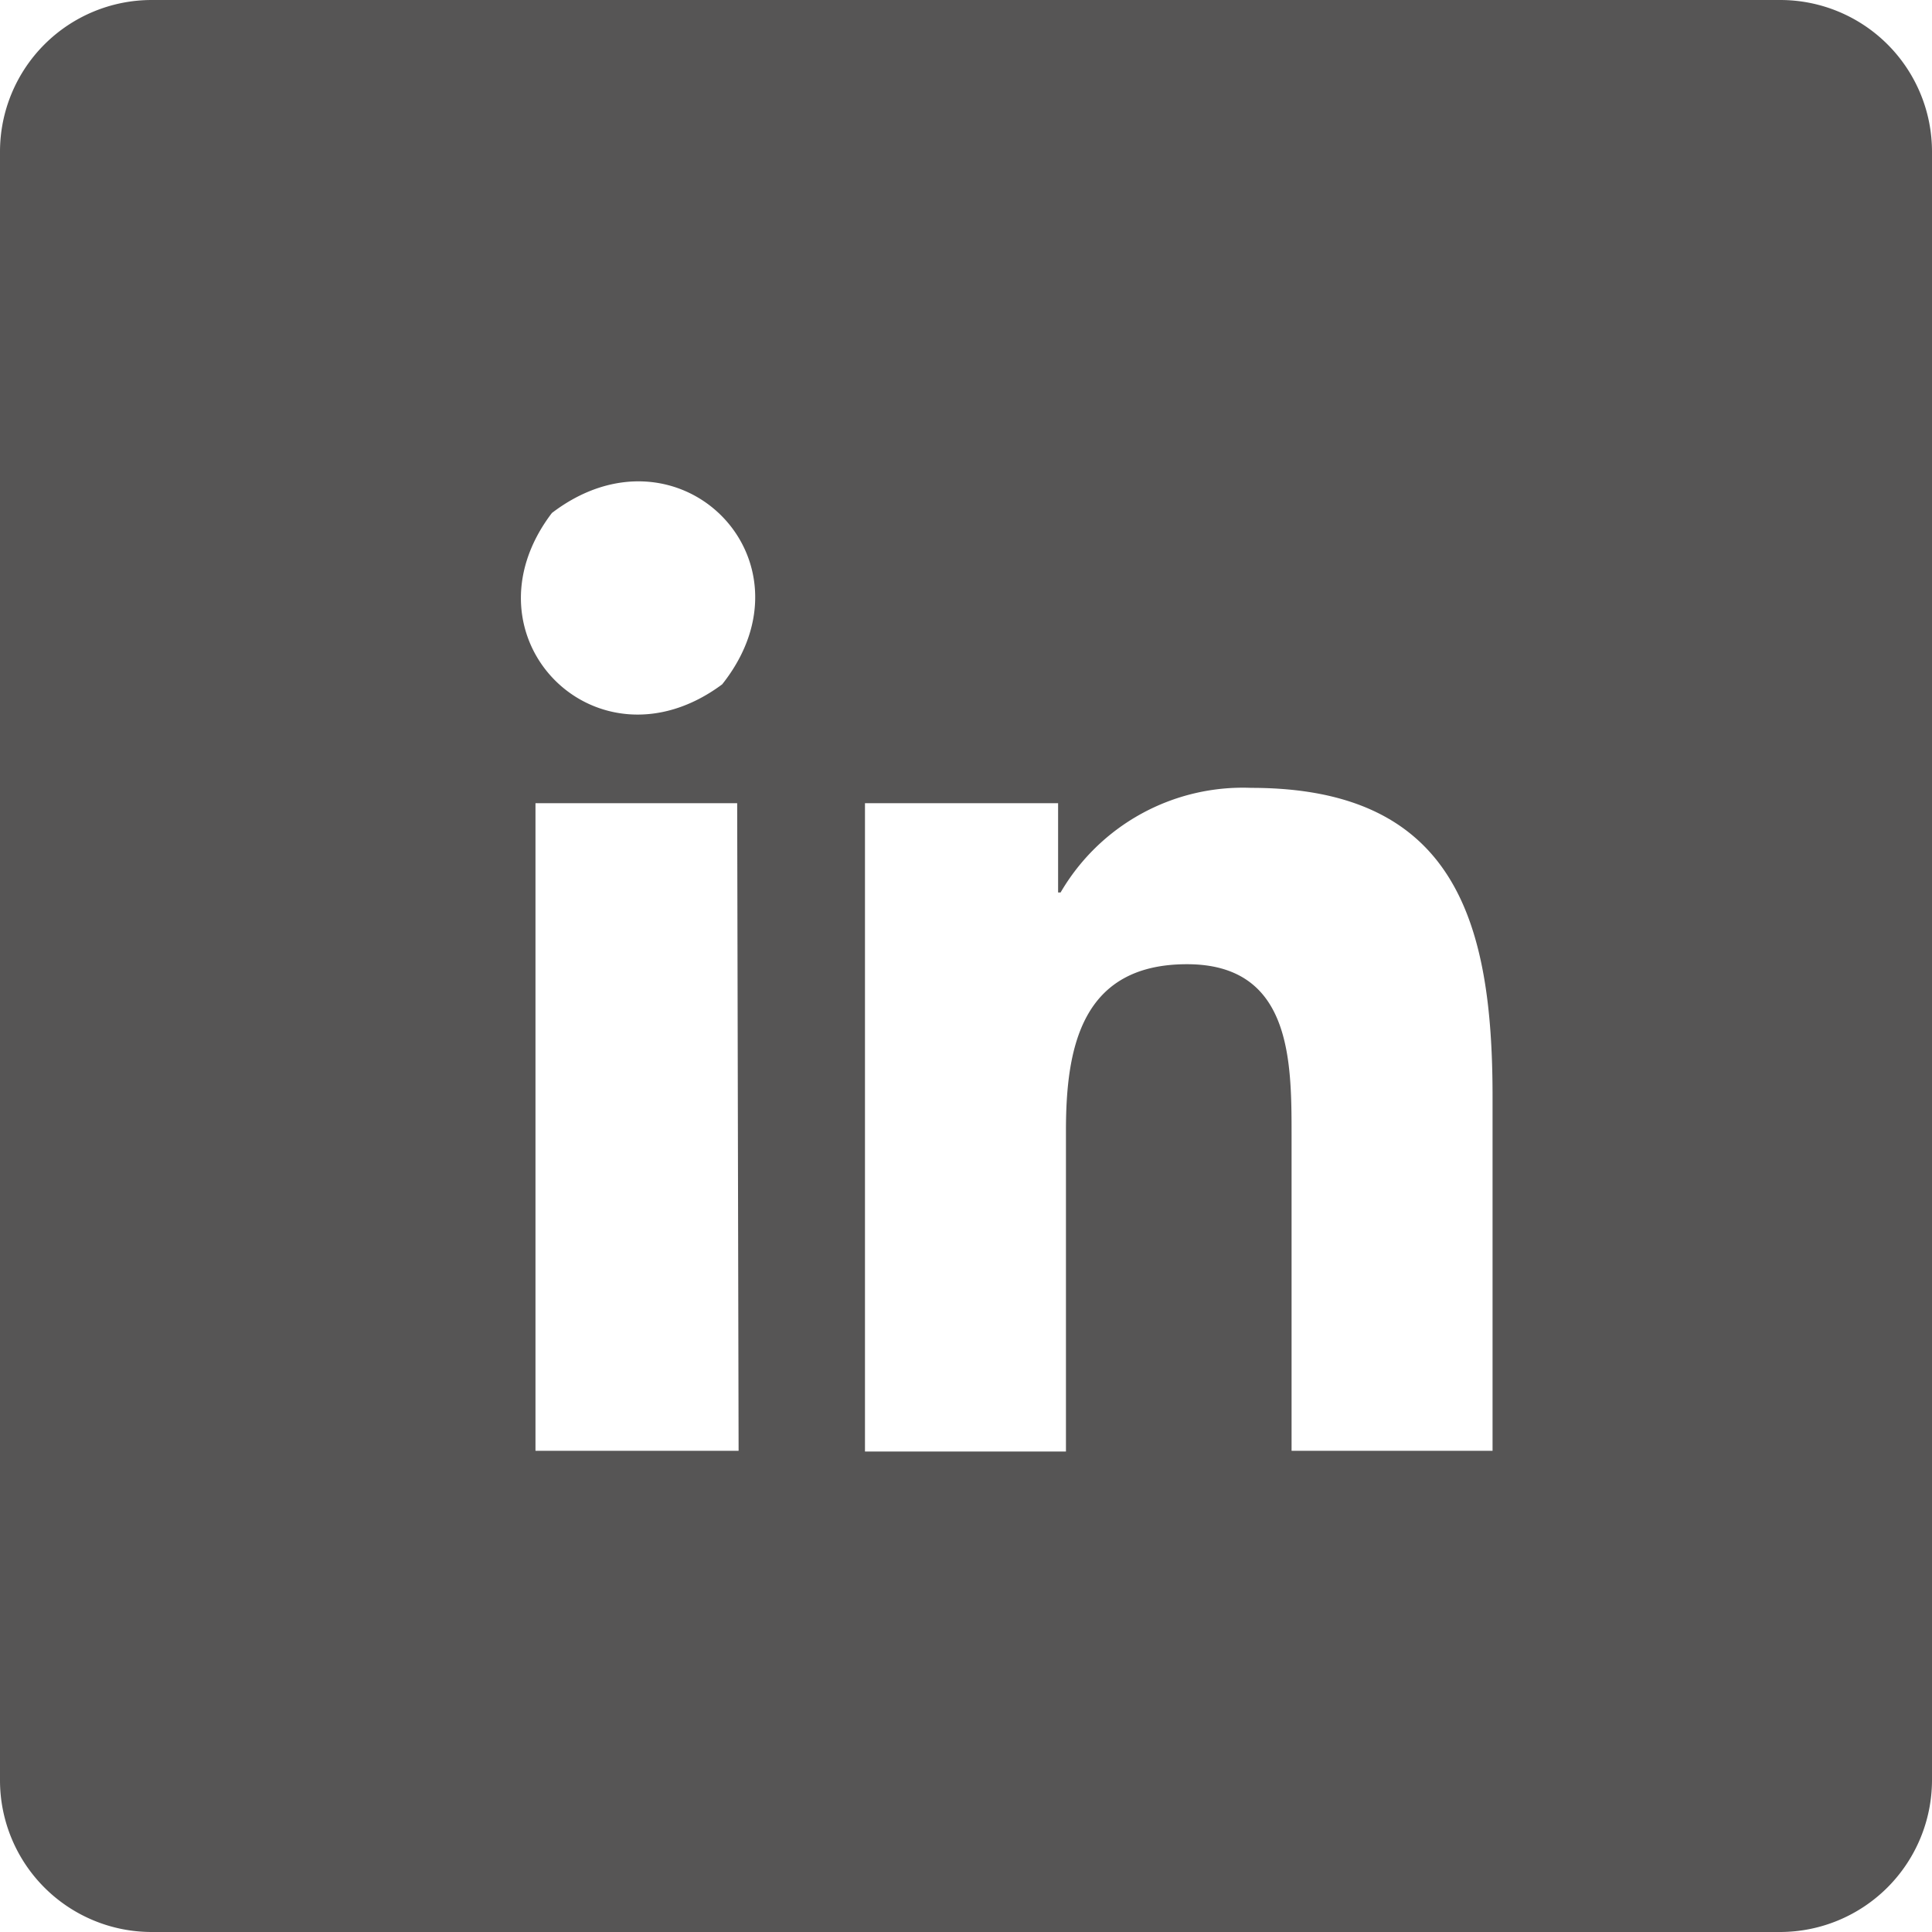 <svg xmlns="http://www.w3.org/2000/svg" viewBox="0 0 54.12 54.12"><defs><style>.cls-1{fill:#565555;}</style></defs><g id="Ebene_2" data-name="Ebene 2"><g id="Ebene_2-2" data-name="Ebene 2"><path class="cls-1" d="M49.87,0H4.25A4.25,4.25,0,0,0,0,4.25V49.87a4.25,4.25,0,0,0,4.25,4.25H49.87a4.26,4.26,0,0,0,4.25-4.25V4.25A4.25,4.25,0,0,0,49.87,0ZM20.69,40.64H15V22.5h5.65Zm-.46-21.47c-3.51,2.61-7.41-1.33-4.77-4.8C19,11.67,23,15.68,20.23,19.17ZM41.81,40.64H36.18V31.82c0-2.11,0-4.81-2.93-4.81s-3.39,2.29-3.39,4.65v9H24.23V22.5h5.41V25h.07a5.91,5.91,0,0,1,5.34-2.93c5.71,0,6.76,3.75,6.76,8.64Z"/></g></g></svg>